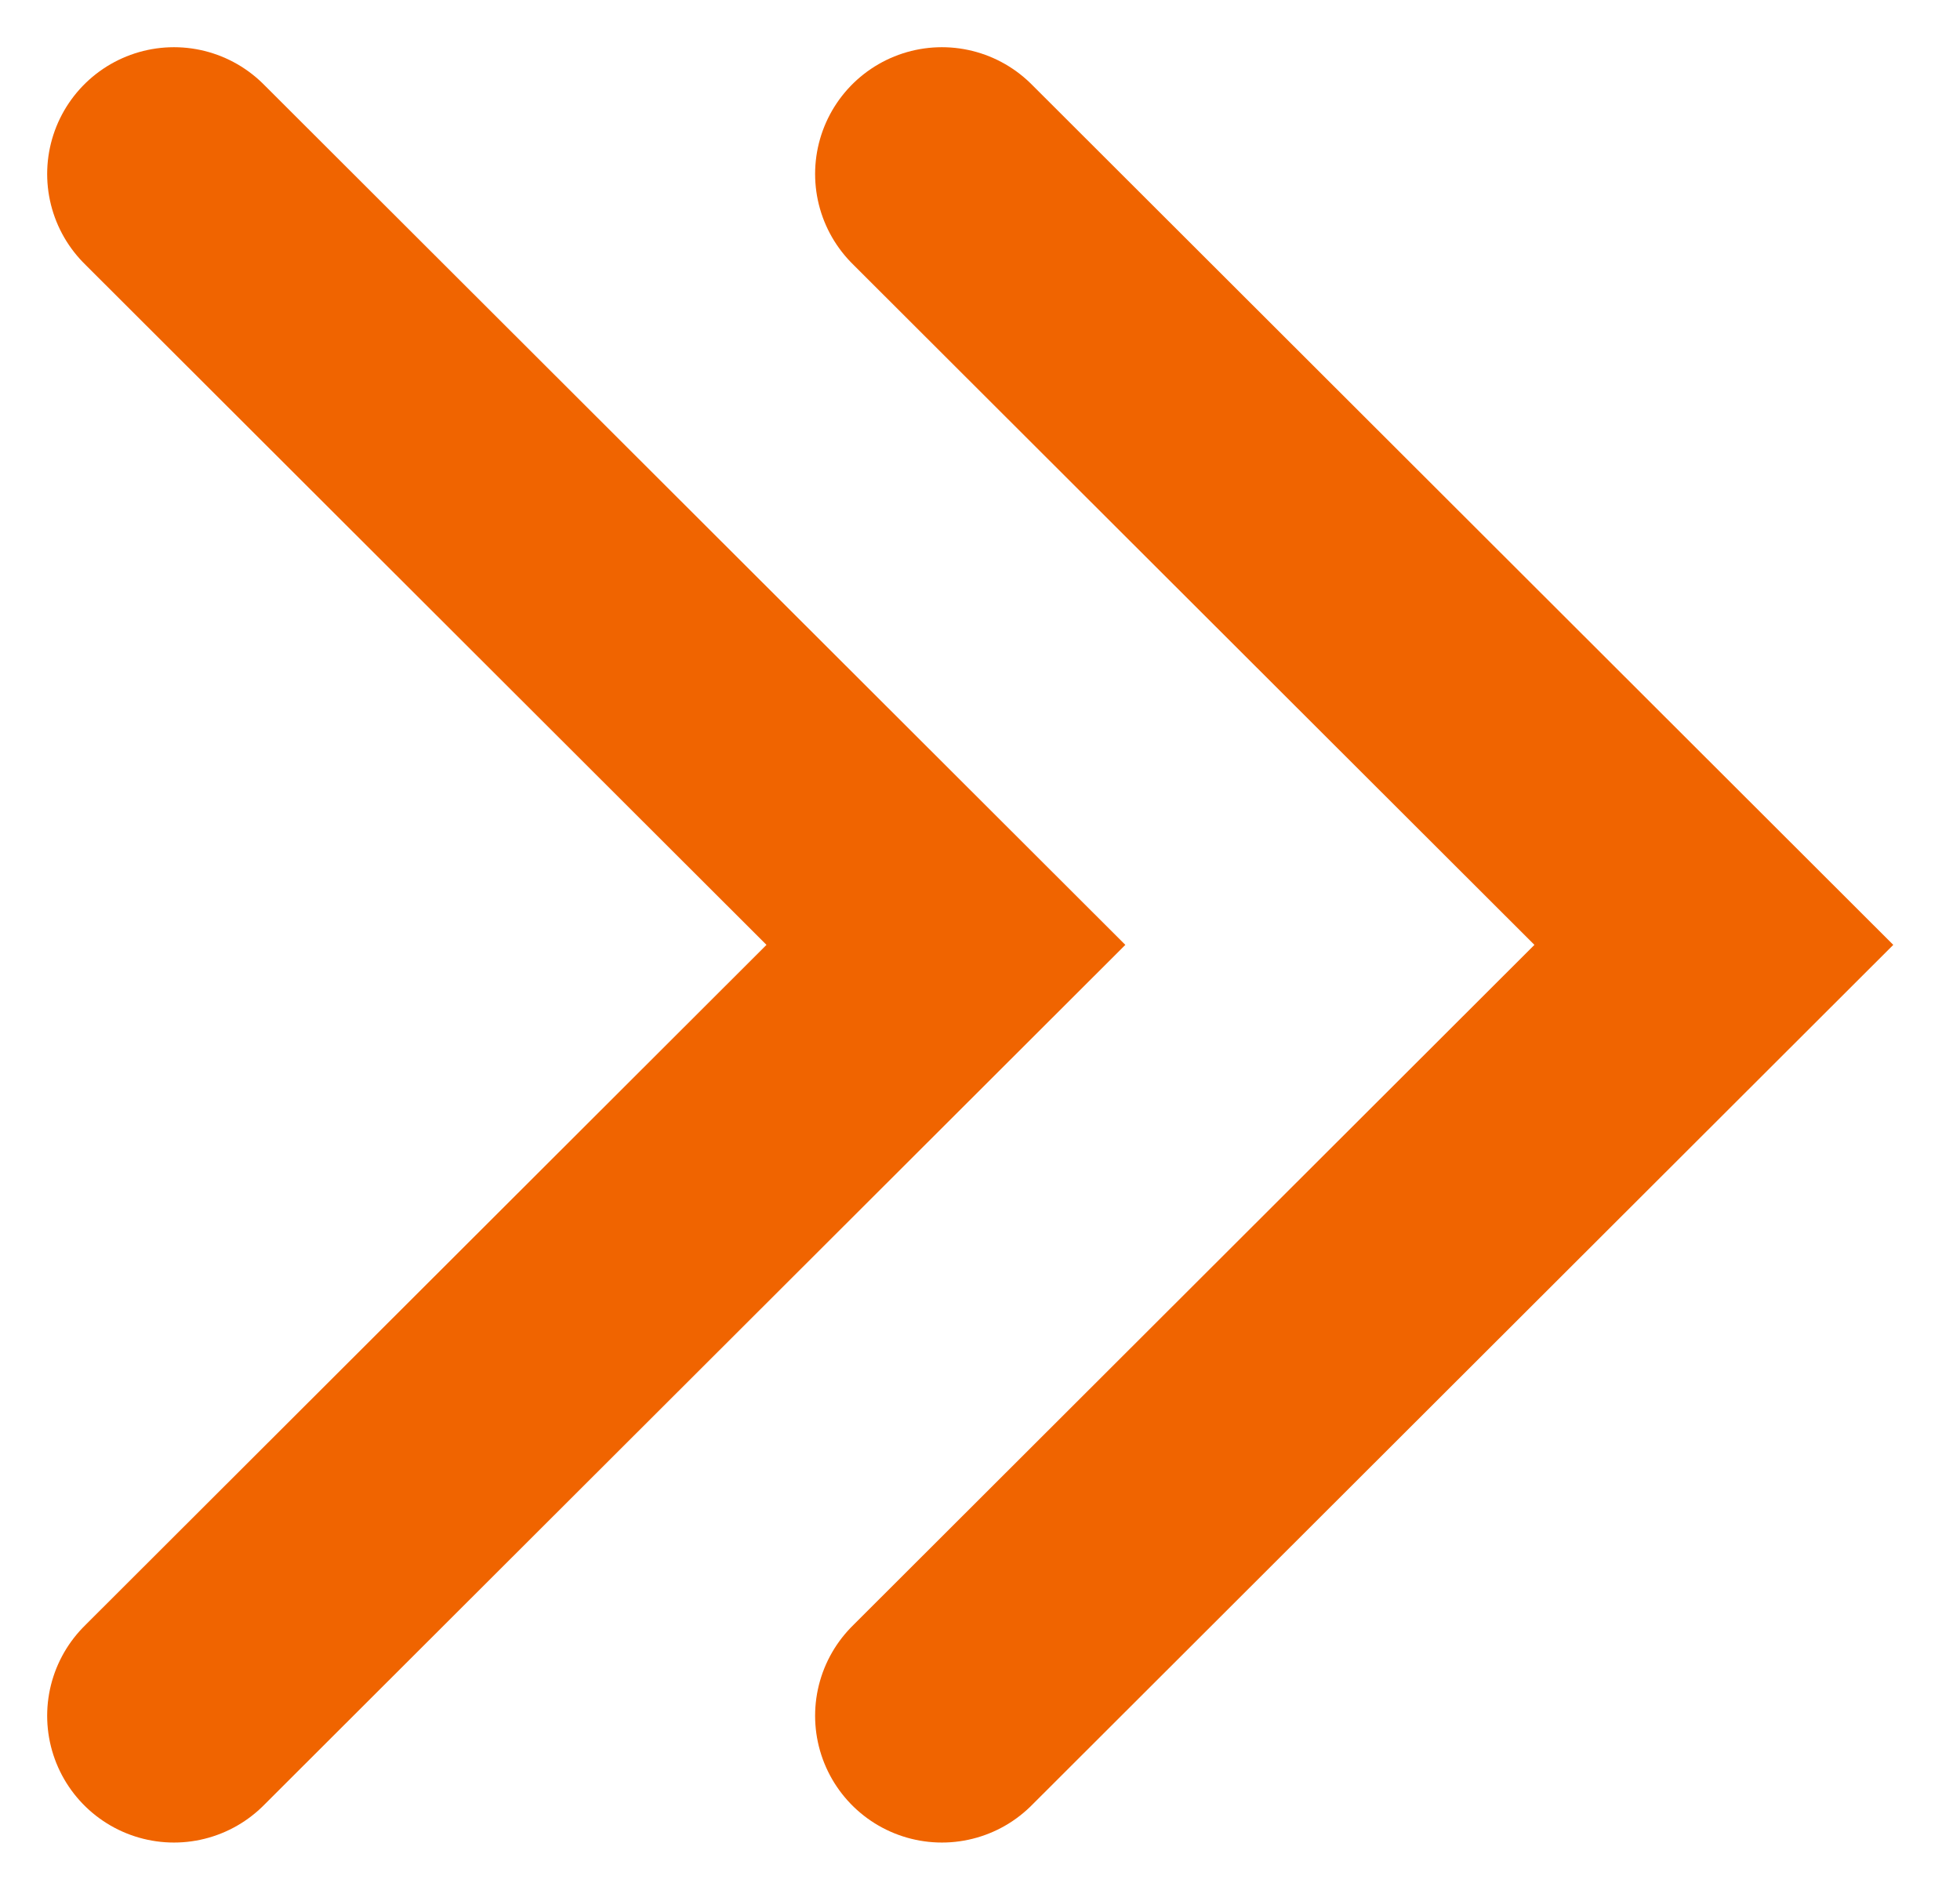 <svg xmlns="http://www.w3.org/2000/svg" xmlns:xlink="http://www.w3.org/1999/xlink" width="46.375" height="44.718" viewBox="0 0 46.375 44.718"><defs><style>.a,.c{fill:none;}.b{clip-path:url(#a);}.c{stroke:#f06400;stroke-linecap:round;stroke-width:6px;}</style><clipPath id="a"><path class="a" d="M0,4.06H46.375V-40.658H0Z" transform="translate(0 40.658)"/></clipPath></defs><g transform="translate(0 40.658)"><g class="b" transform="translate(0 -40.658)"><g transform="translate(4.116 4.117)"><path class="c" d="M0,3.312,18.265-14.93,0-33.172" transform="translate(0 33.172)"/></g><g transform="translate(22.286 4.117)"><path class="c" d="M0,3.312,18.265-14.93,0-33.172" transform="translate(0 33.172)"/></g></g></g></svg>